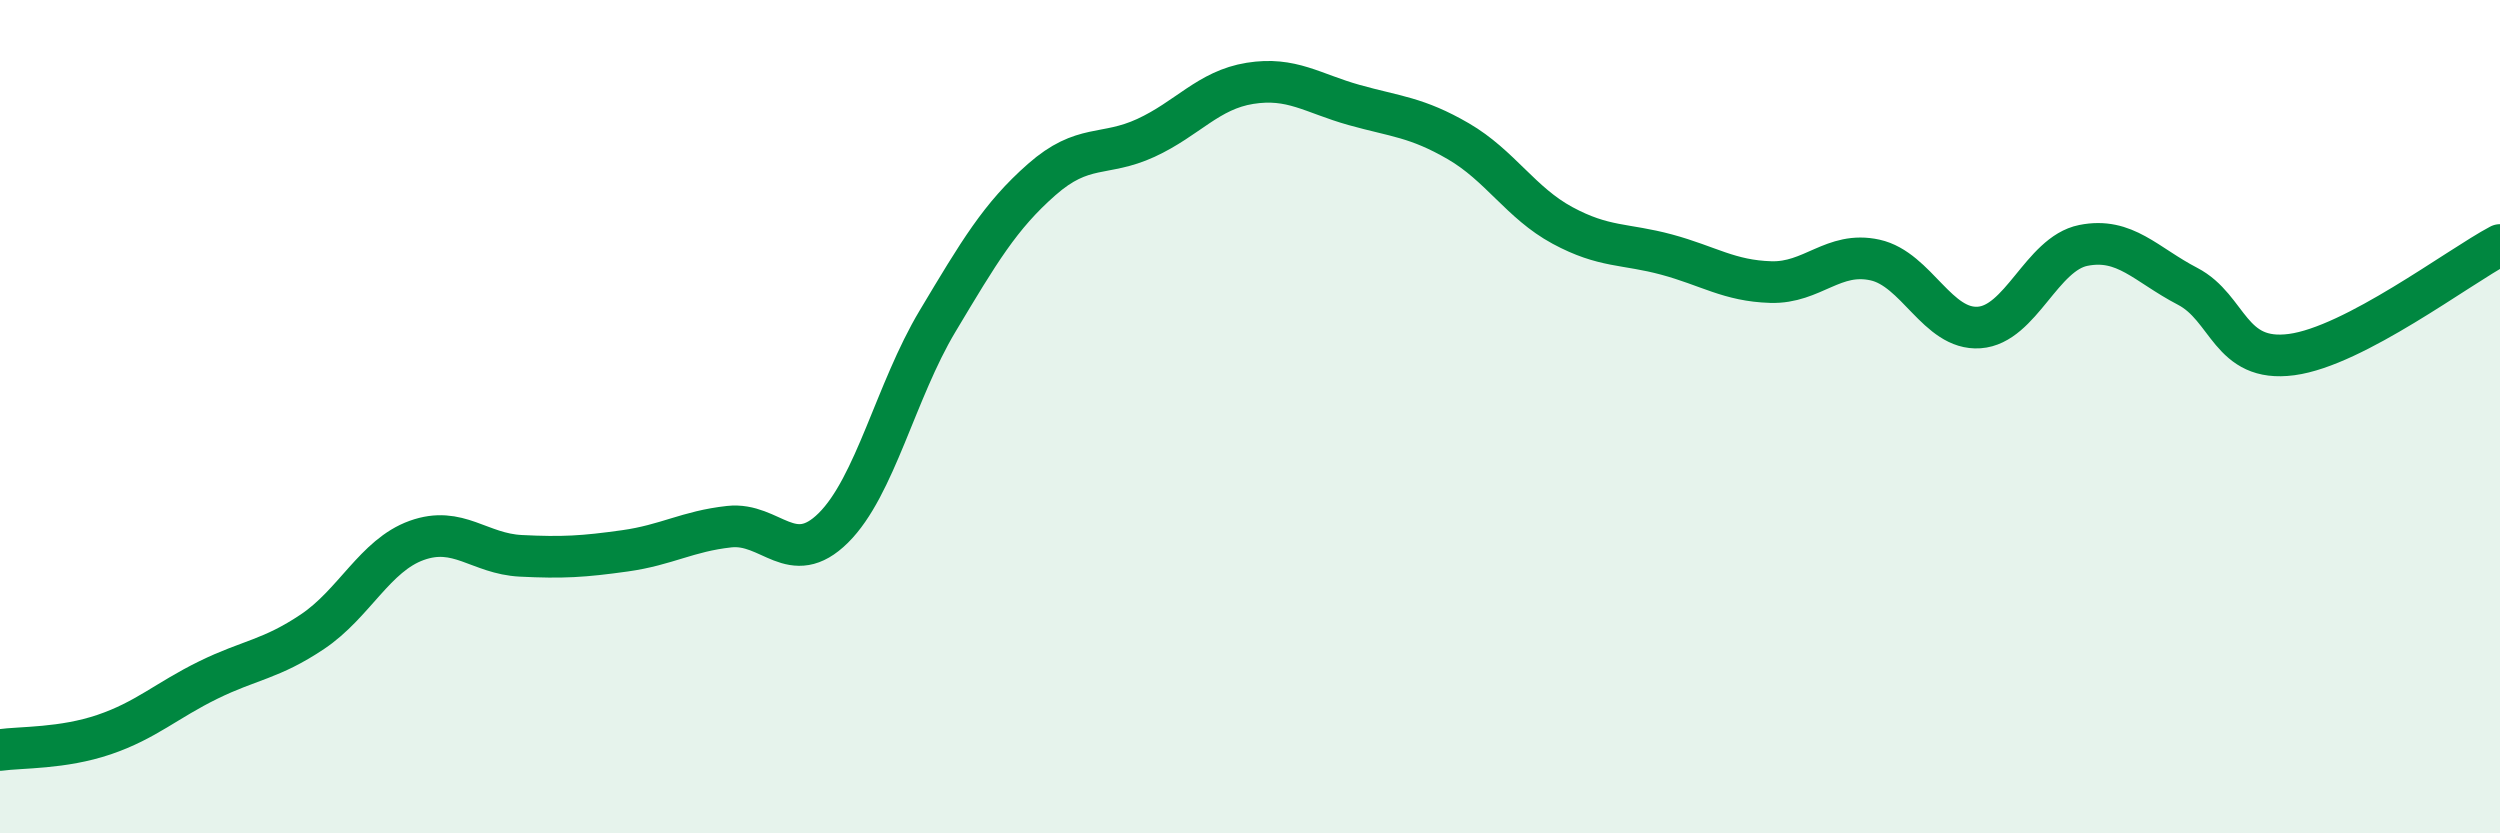 
    <svg width="60" height="20" viewBox="0 0 60 20" xmlns="http://www.w3.org/2000/svg">
      <path
        d="M 0,18 C 0.5,17.93 1.5,17.97 2.5,17.63 C 3.5,17.29 4,16.81 5,16.32 C 6,15.83 6.5,15.83 7.5,15.16 C 8.5,14.49 9,13.33 10,12.97 C 11,12.61 11.5,13.29 12.5,13.34 C 13.5,13.39 14,13.36 15,13.22 C 16,13.08 16.5,12.75 17.5,12.64 C 18.5,12.53 19,13.66 20,12.67 C 21,11.68 21.5,9.38 22.5,7.71 C 23.5,6.04 24,5.19 25,4.31 C 26,3.43 26.5,3.77 27.5,3.31 C 28.5,2.85 29,2.16 30,2 C 31,1.84 31.5,2.24 32.5,2.52 C 33.5,2.8 34,2.81 35,3.39 C 36,3.97 36.5,4.87 37.5,5.41 C 38.5,5.95 39,5.84 40,6.11 C 41,6.38 41.5,6.74 42.5,6.77 C 43.5,6.8 44,6.02 45,6.24 C 46,6.46 46.5,7.93 47.5,7.86 C 48.5,7.79 49,6.09 50,5.89 C 51,5.69 51.5,6.35 52.5,6.87 C 53.5,7.39 53.5,8.71 55,8.51 C 56.5,8.31 59,6.41 60,5.88L60 20L0 20Z"
        fill="#008740"
        opacity="0.1"
        stroke-linecap="round"
        stroke-linejoin="round"
      />
      <path
        d="M 0,18 C 0.5,17.93 1.5,17.97 2.5,17.63 C 3.5,17.29 4,16.81 5,16.32 C 6,15.83 6.5,15.83 7.5,15.16 C 8.5,14.49 9,13.33 10,12.97 C 11,12.61 11.5,13.29 12.5,13.34 C 13.5,13.39 14,13.36 15,13.22 C 16,13.08 16.5,12.75 17.5,12.64 C 18.5,12.53 19,13.66 20,12.67 C 21,11.68 21.5,9.38 22.5,7.71 C 23.5,6.04 24,5.19 25,4.31 C 26,3.43 26.5,3.77 27.5,3.31 C 28.5,2.85 29,2.16 30,2 C 31,1.84 31.5,2.24 32.5,2.52 C 33.5,2.8 34,2.81 35,3.39 C 36,3.97 36.5,4.87 37.5,5.41 C 38.5,5.95 39,5.84 40,6.11 C 41,6.38 41.5,6.74 42.5,6.77 C 43.5,6.8 44,6.02 45,6.24 C 46,6.46 46.5,7.93 47.5,7.86 C 48.5,7.79 49,6.09 50,5.89 C 51,5.69 51.5,6.35 52.5,6.87 C 53.5,7.39 53.5,8.71 55,8.51 C 56.5,8.31 59,6.41 60,5.88"
        stroke="#008740"
        stroke-width="1"
        fill="none"
        stroke-linecap="round"
        stroke-linejoin="round"
      />
    </svg>
  